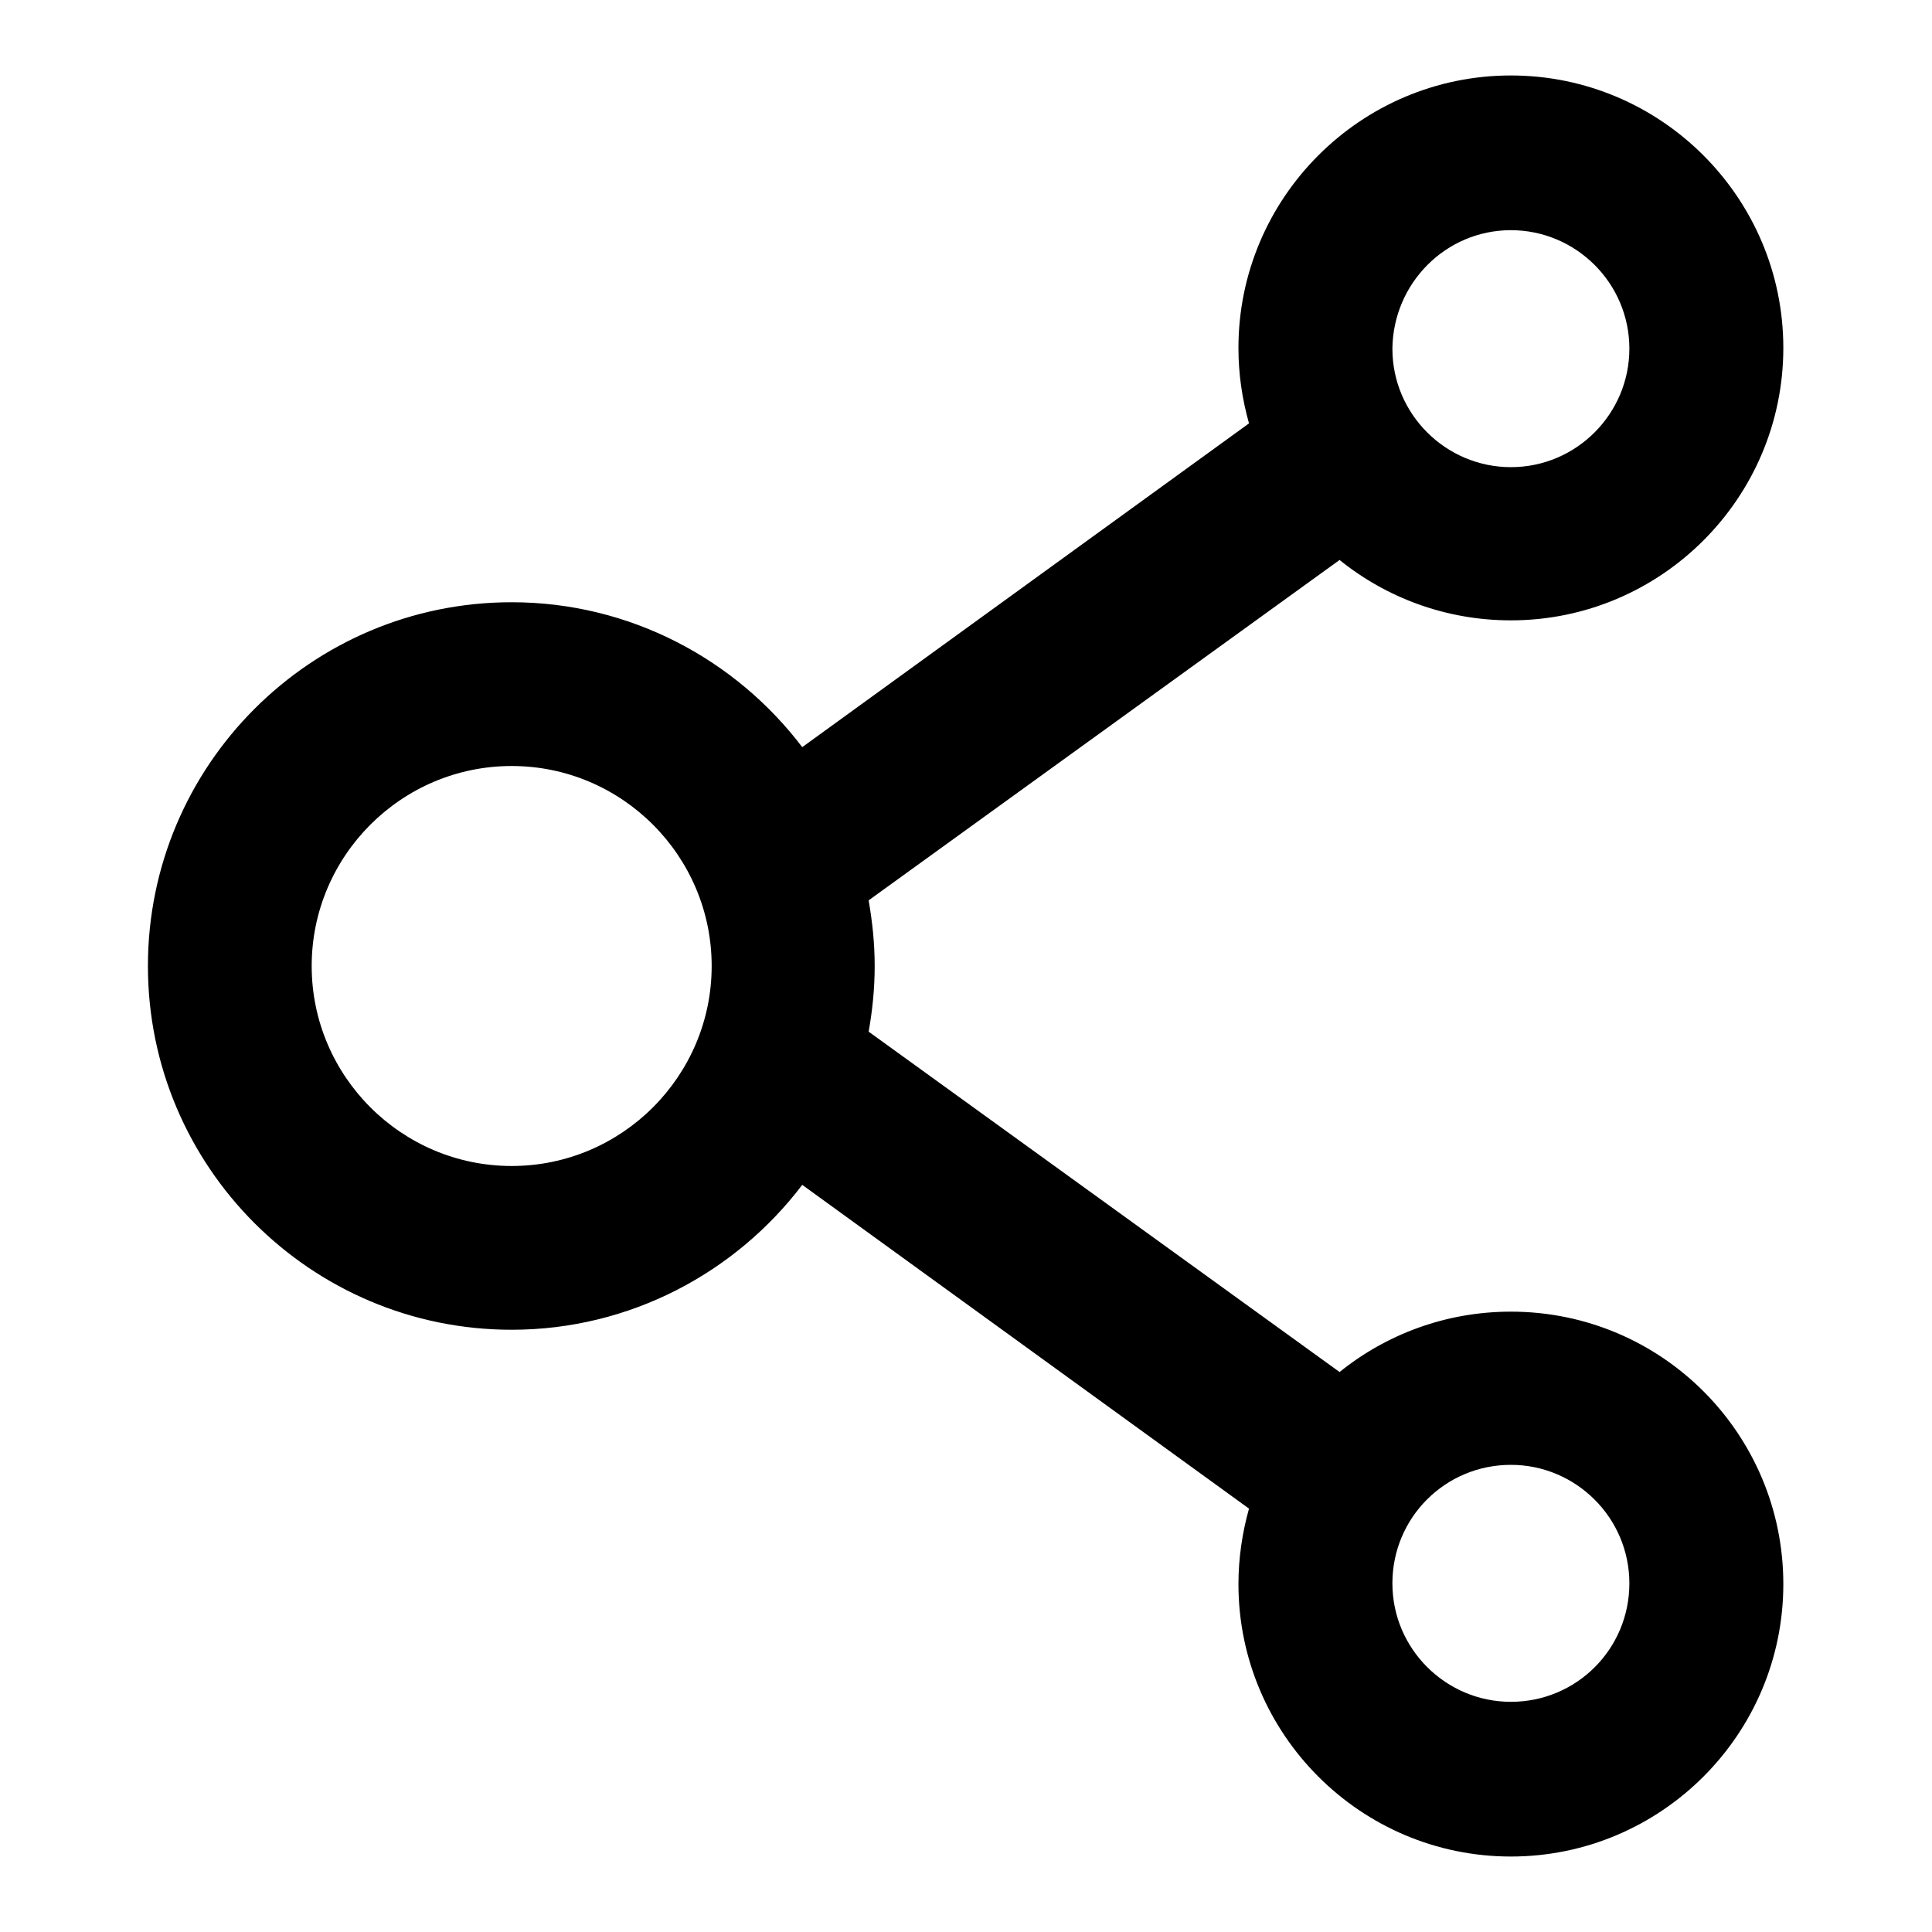 <?xml version="1.0" encoding="utf-8"?>
<!-- Svg Vector Icons : http://www.onlinewebfonts.com/icon -->
<!DOCTYPE svg PUBLIC "-//W3C//DTD SVG 1.1//EN" "http://www.w3.org/Graphics/SVG/1.1/DTD/svg11.dtd">
<svg version="1.1" xmlns="http://www.w3.org/2000/svg" xmlns:xlink="http://www.w3.org/1999/xlink" x="0px" y="0px" viewBox="0 0 256 256" enable-background="new 0 0 256 256" xml:space="preserve">
<g> <path fill="#000000" d="M200.2,173.8c-8.6,0-16.5,3-22.7,8l-62.4-45.1c0.5-2.8,0.8-5.7,0.8-8.7c0-3-0.3-5.8-0.8-8.7l62.4-45.1 c6.2,5,14.1,8,22.7,8c19.9,0,36.1-16.2,36.1-36.1c0-19.9-16.2-36.1-36.1-36.1c-19.9,0-36.1,16.2-36.1,36.1c0,3.5,0.5,6.8,1.4,10 L106.3,99c-8.8-11.6-22.8-19.2-38.5-19.2c-26.6,0-48.2,21.6-48.2,48.2c0,26.6,21.6,48.2,48.2,48.2c15.7,0,29.7-7.6,38.5-19.2 l59.2,42.9c-0.9,3.2-1.4,6.6-1.4,10c0,19.9,16.2,36.1,36.1,36.1c19.9,0,36.1-16.2,36.1-36.1S220.2,173.8,200.2,173.8z M200.2,30.5 c8.6,0,15.7,7,15.7,15.7c0,8.6-7,15.7-15.7,15.7c-8.6,0-15.7-7-15.7-15.7C184.6,37.5,191.6,30.5,200.2,30.5z M67.8,154.5 c-14.6,0-26.5-11.9-26.5-26.5c0-14.6,11.9-26.5,26.5-26.5c14.6,0,26.5,11.9,26.5,26.5C94.3,142.6,82.4,154.5,67.8,154.5z  M200.2,225.5c-8.6,0-15.7-7-15.7-15.7s7-15.7,15.7-15.7c8.6,0,15.7,7,15.7,15.7S208.9,225.5,200.2,225.5z"/></g>
</svg>